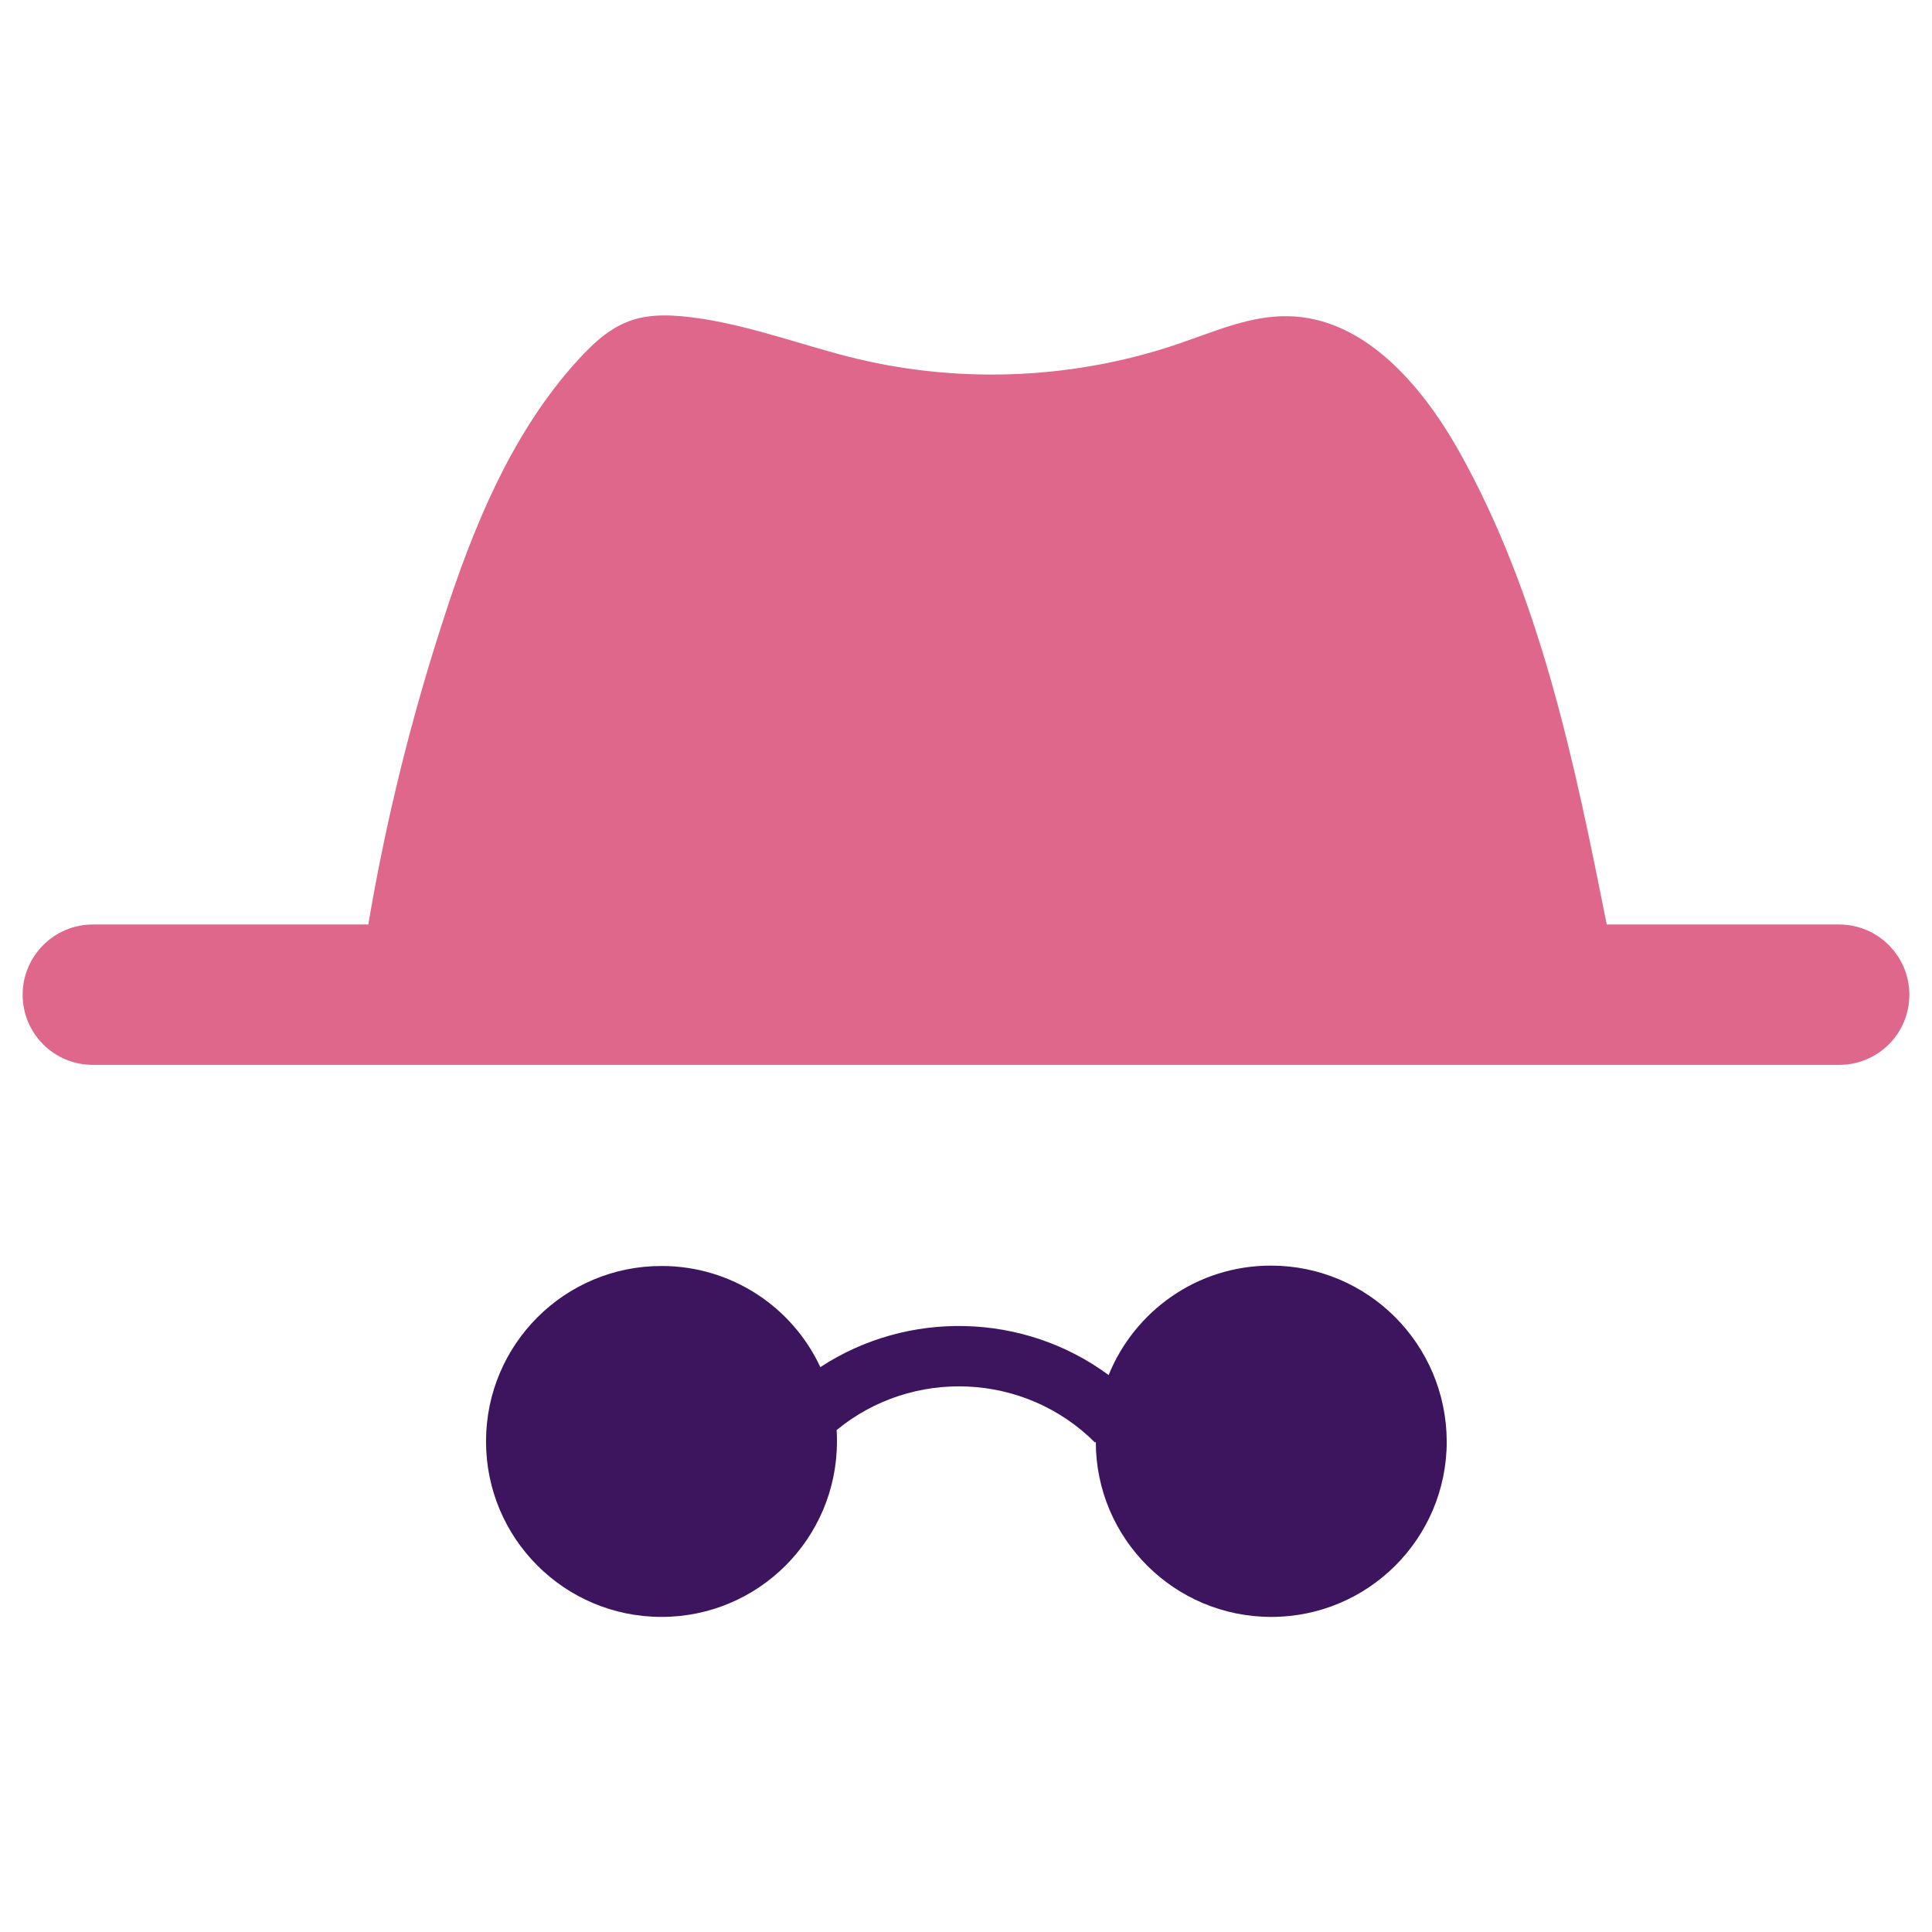 <?xml version="1.0" encoding="utf-8"?>
<!-- Generator: Adobe Illustrator 21.0.2, SVG Export Plug-In . SVG Version: 6.00 Build 0)  -->
<svg version="1.1" id="Layer_1" xmlns="http://www.w3.org/2000/svg" xmlns:xlink="http://www.w3.org/1999/xlink" x="0px" y="0px"
	 viewBox="0 0 512 512" style="enable-background:new 0 0 512 512;" xml:space="preserve">
<style type="text/css">
	.st0{fill:#DF678C;}
	.st1{fill:#3D155F;}
</style>
<g>
	<path class="st0" d="M487.4,245h-61.6c-8.6-43.3-17.7-87.3-39.3-125.7c-9.9-17.5-25.2-35.2-45.2-35.5c-9.9-0.2-19.3,4-28.7,7.2
		c-27.3,9.4-57.3,10.8-85.4,4.1c-13.7-3.3-27-8.4-41-10.6c-15.8-2.4-22.8-0.5-33.4,11.3c-17.5,19.4-27.6,44.4-35.5,69
		c-8.5,26.2-15.1,53-19.7,80.2H24.6C14.3,245,6,253.4,6,263.6c0,10.3,8.3,18.6,18.6,18.6h462.8c10.3,0,18.6-8.3,18.6-18.6
		C506,253.4,497.7,245,487.4,245z"/>
	<path class="st1" d="M336.8,335.4c-19.5,0-36.1,12-43,29c-22.5-16.6-53.2-17.3-76.4-2.1c-7.4-15.9-23.5-26.8-42.1-26.8
		c-25.7,0-46.5,20.8-46.5,46.5c0,25.7,20.8,46.5,46.5,46.5c25.7,0,46.5-20.8,46.5-46.5c0-1,0-2-0.1-3c20-16.5,49.8-15.4,68.5,3.3
		l0.2-0.2c0,25.6,20.8,46.4,46.5,46.4c25.7,0,46.5-20.8,46.5-46.5C383.3,356.2,362.5,335.4,336.8,335.4z"/>
</g>
</svg>
